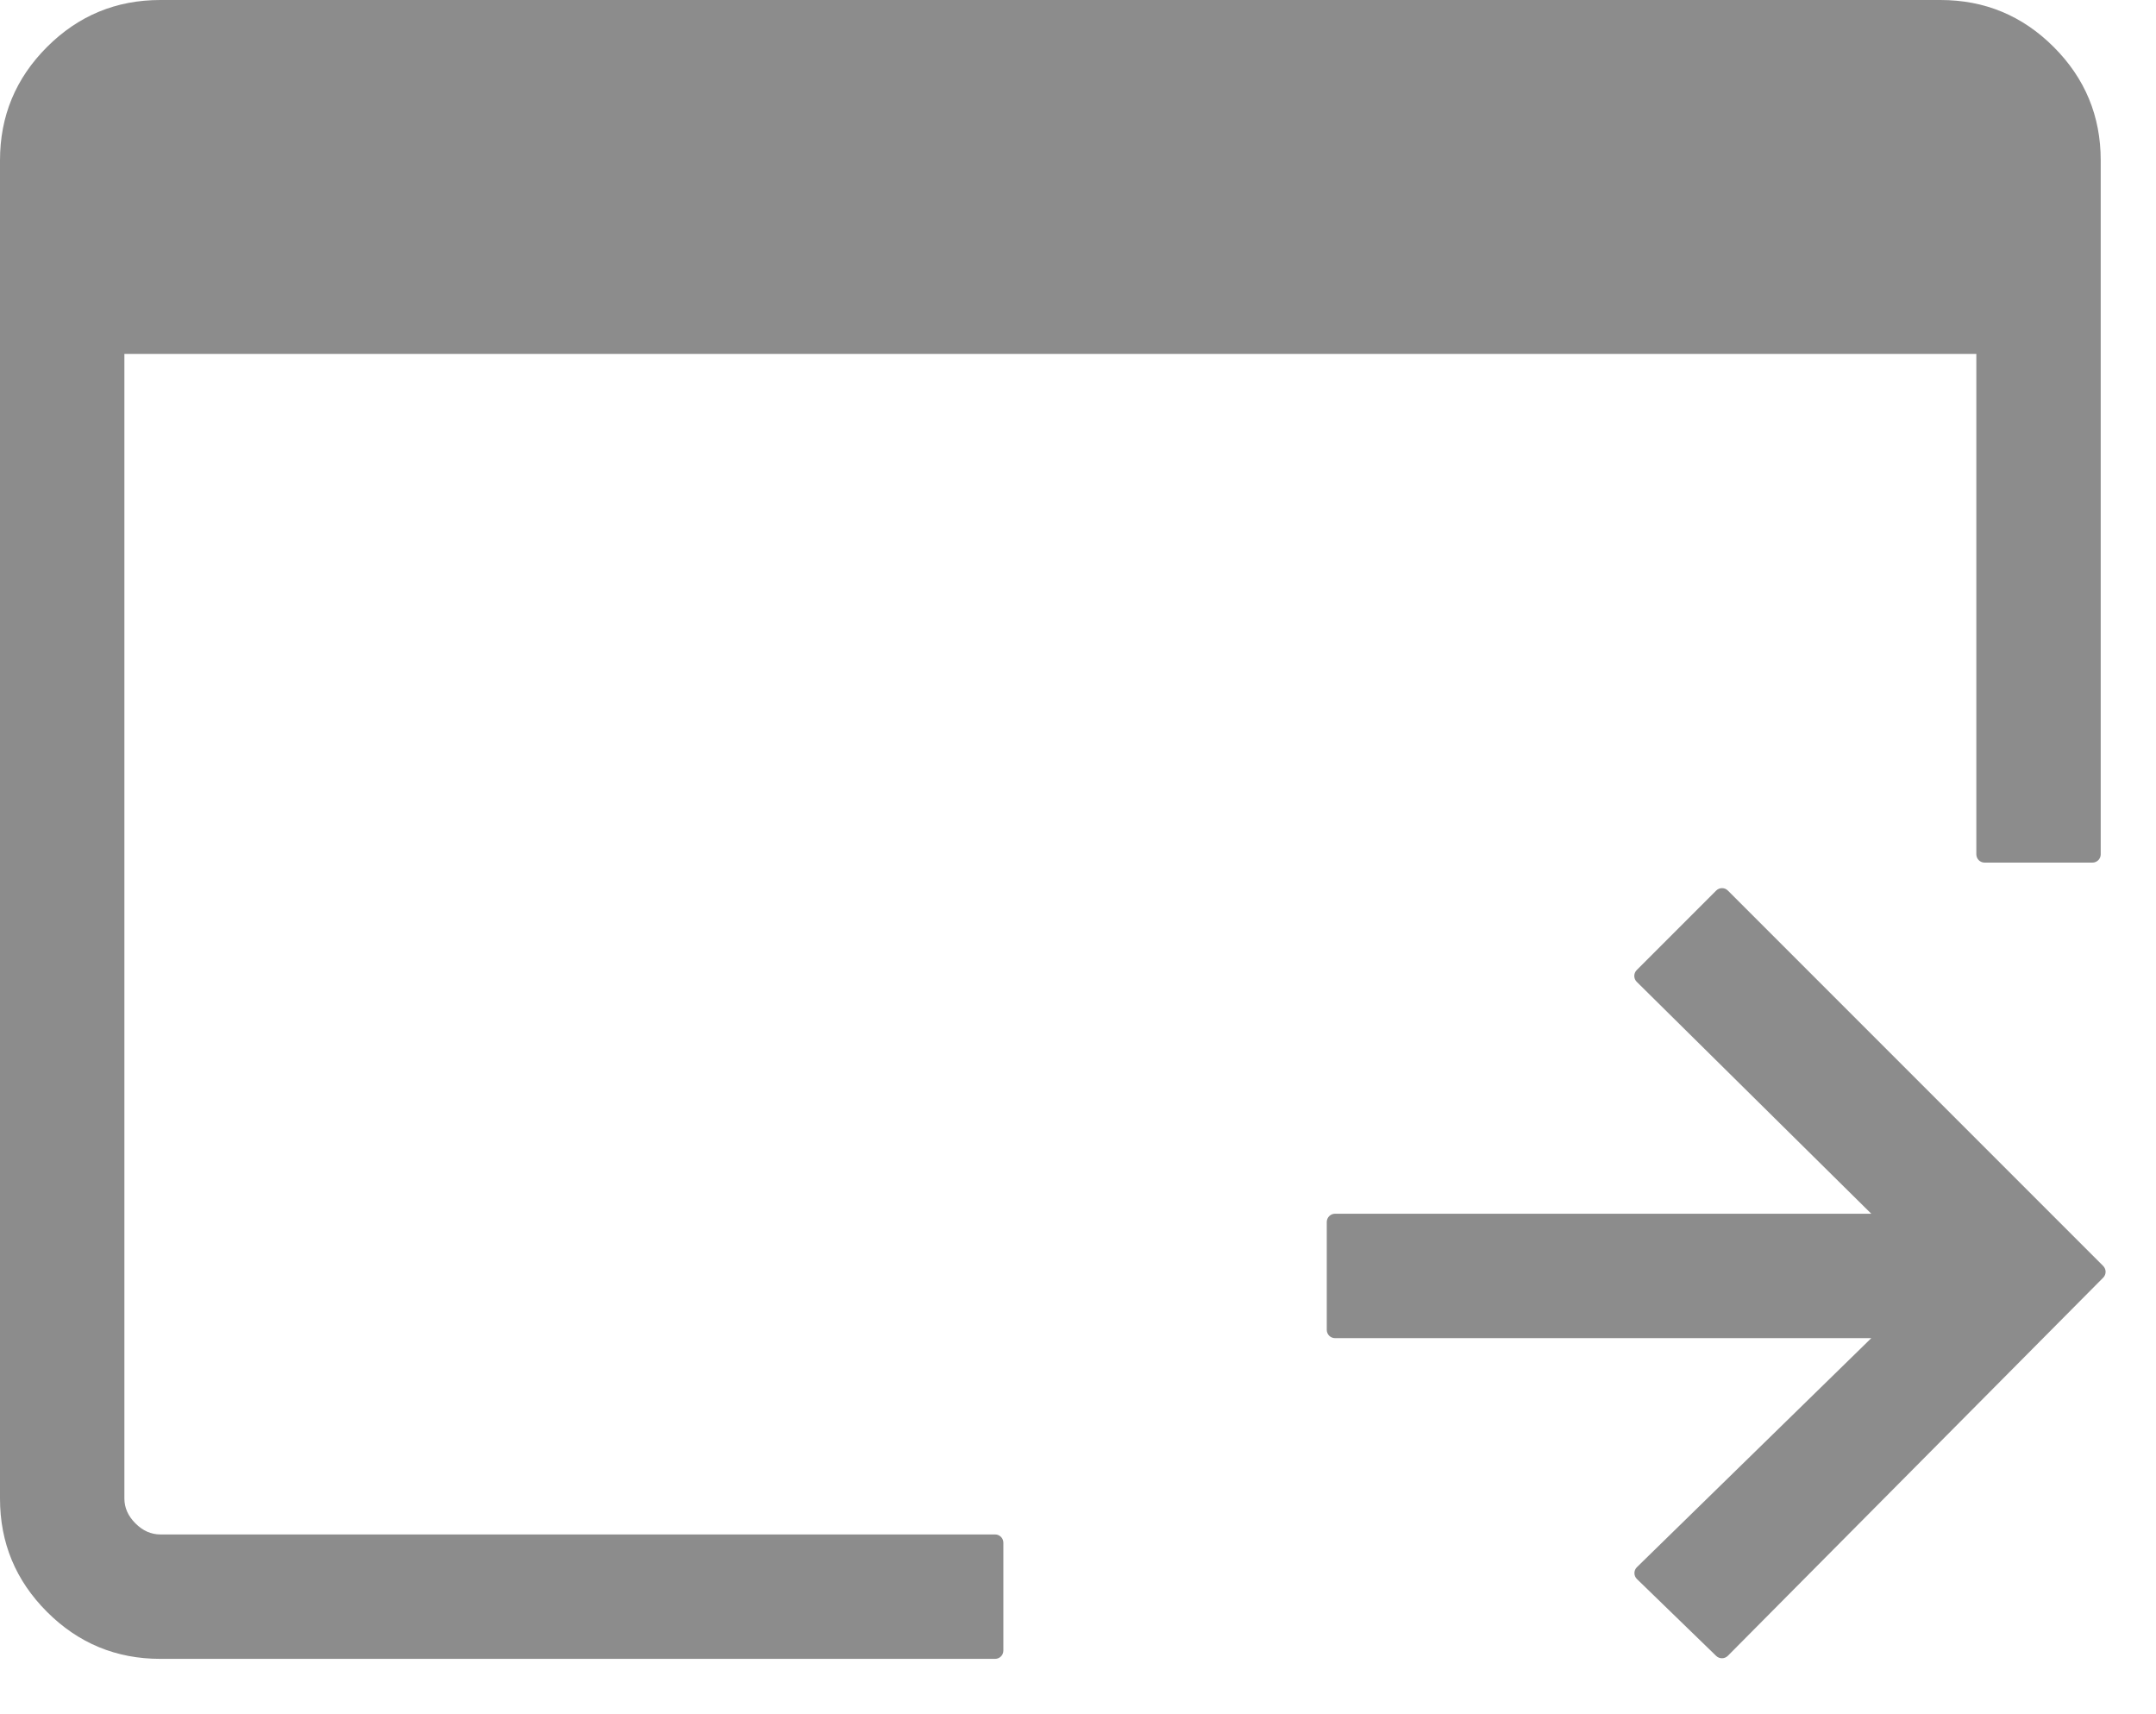 <svg width="39" height="31" viewBox="0 0 39 31" fill="none" xmlns="http://www.w3.org/2000/svg">
<path d="M2.9 30C2.1 30 1.417 29.717 0.85 29.15C0.283 28.583 0 27.9 0 27.1V2.9C0 2.1 0.283 1.417 0.85 0.85C1.417 0.283 2.1 0 2.9 0H35.1C35.9 0 36.583 0.283 37.15 0.85C37.717 1.417 38 2.1 38 2.9V15.45C38 15.533 37.933 15.6 37.85 15.6H35.9C35.817 15.6 35.75 15.533 35.75 15.45V6.4H2.25V27.1C2.25 27.267 2.317 27.417 2.45 27.55C2.583 27.683 2.733 27.75 2.9 27.75H18C18.083 27.75 18.15 27.817 18.15 27.9V29.85C18.15 29.933 18.083 30 18 30H2.9Z" fill="#8C8C8C"/>
<path d="M24 24.05L24 22.1C24 22.017 24.067 21.95 24.15 21.95L33.85 21.95L29.607 17.756C29.548 17.698 29.548 17.602 29.607 17.543L31.044 16.106C31.102 16.047 31.198 16.047 31.256 16.106L38.044 22.894C38.103 22.953 38.103 23.047 38.045 23.106L31.255 29.945C31.197 30.003 31.103 30.004 31.044 29.947L29.611 28.557C29.55 28.498 29.55 28.401 29.61 28.342L33.85 24.2L24.15 24.2C24.067 24.2 24 24.133 24 24.05Z" fill="#8C8C8C"/>
</svg>
